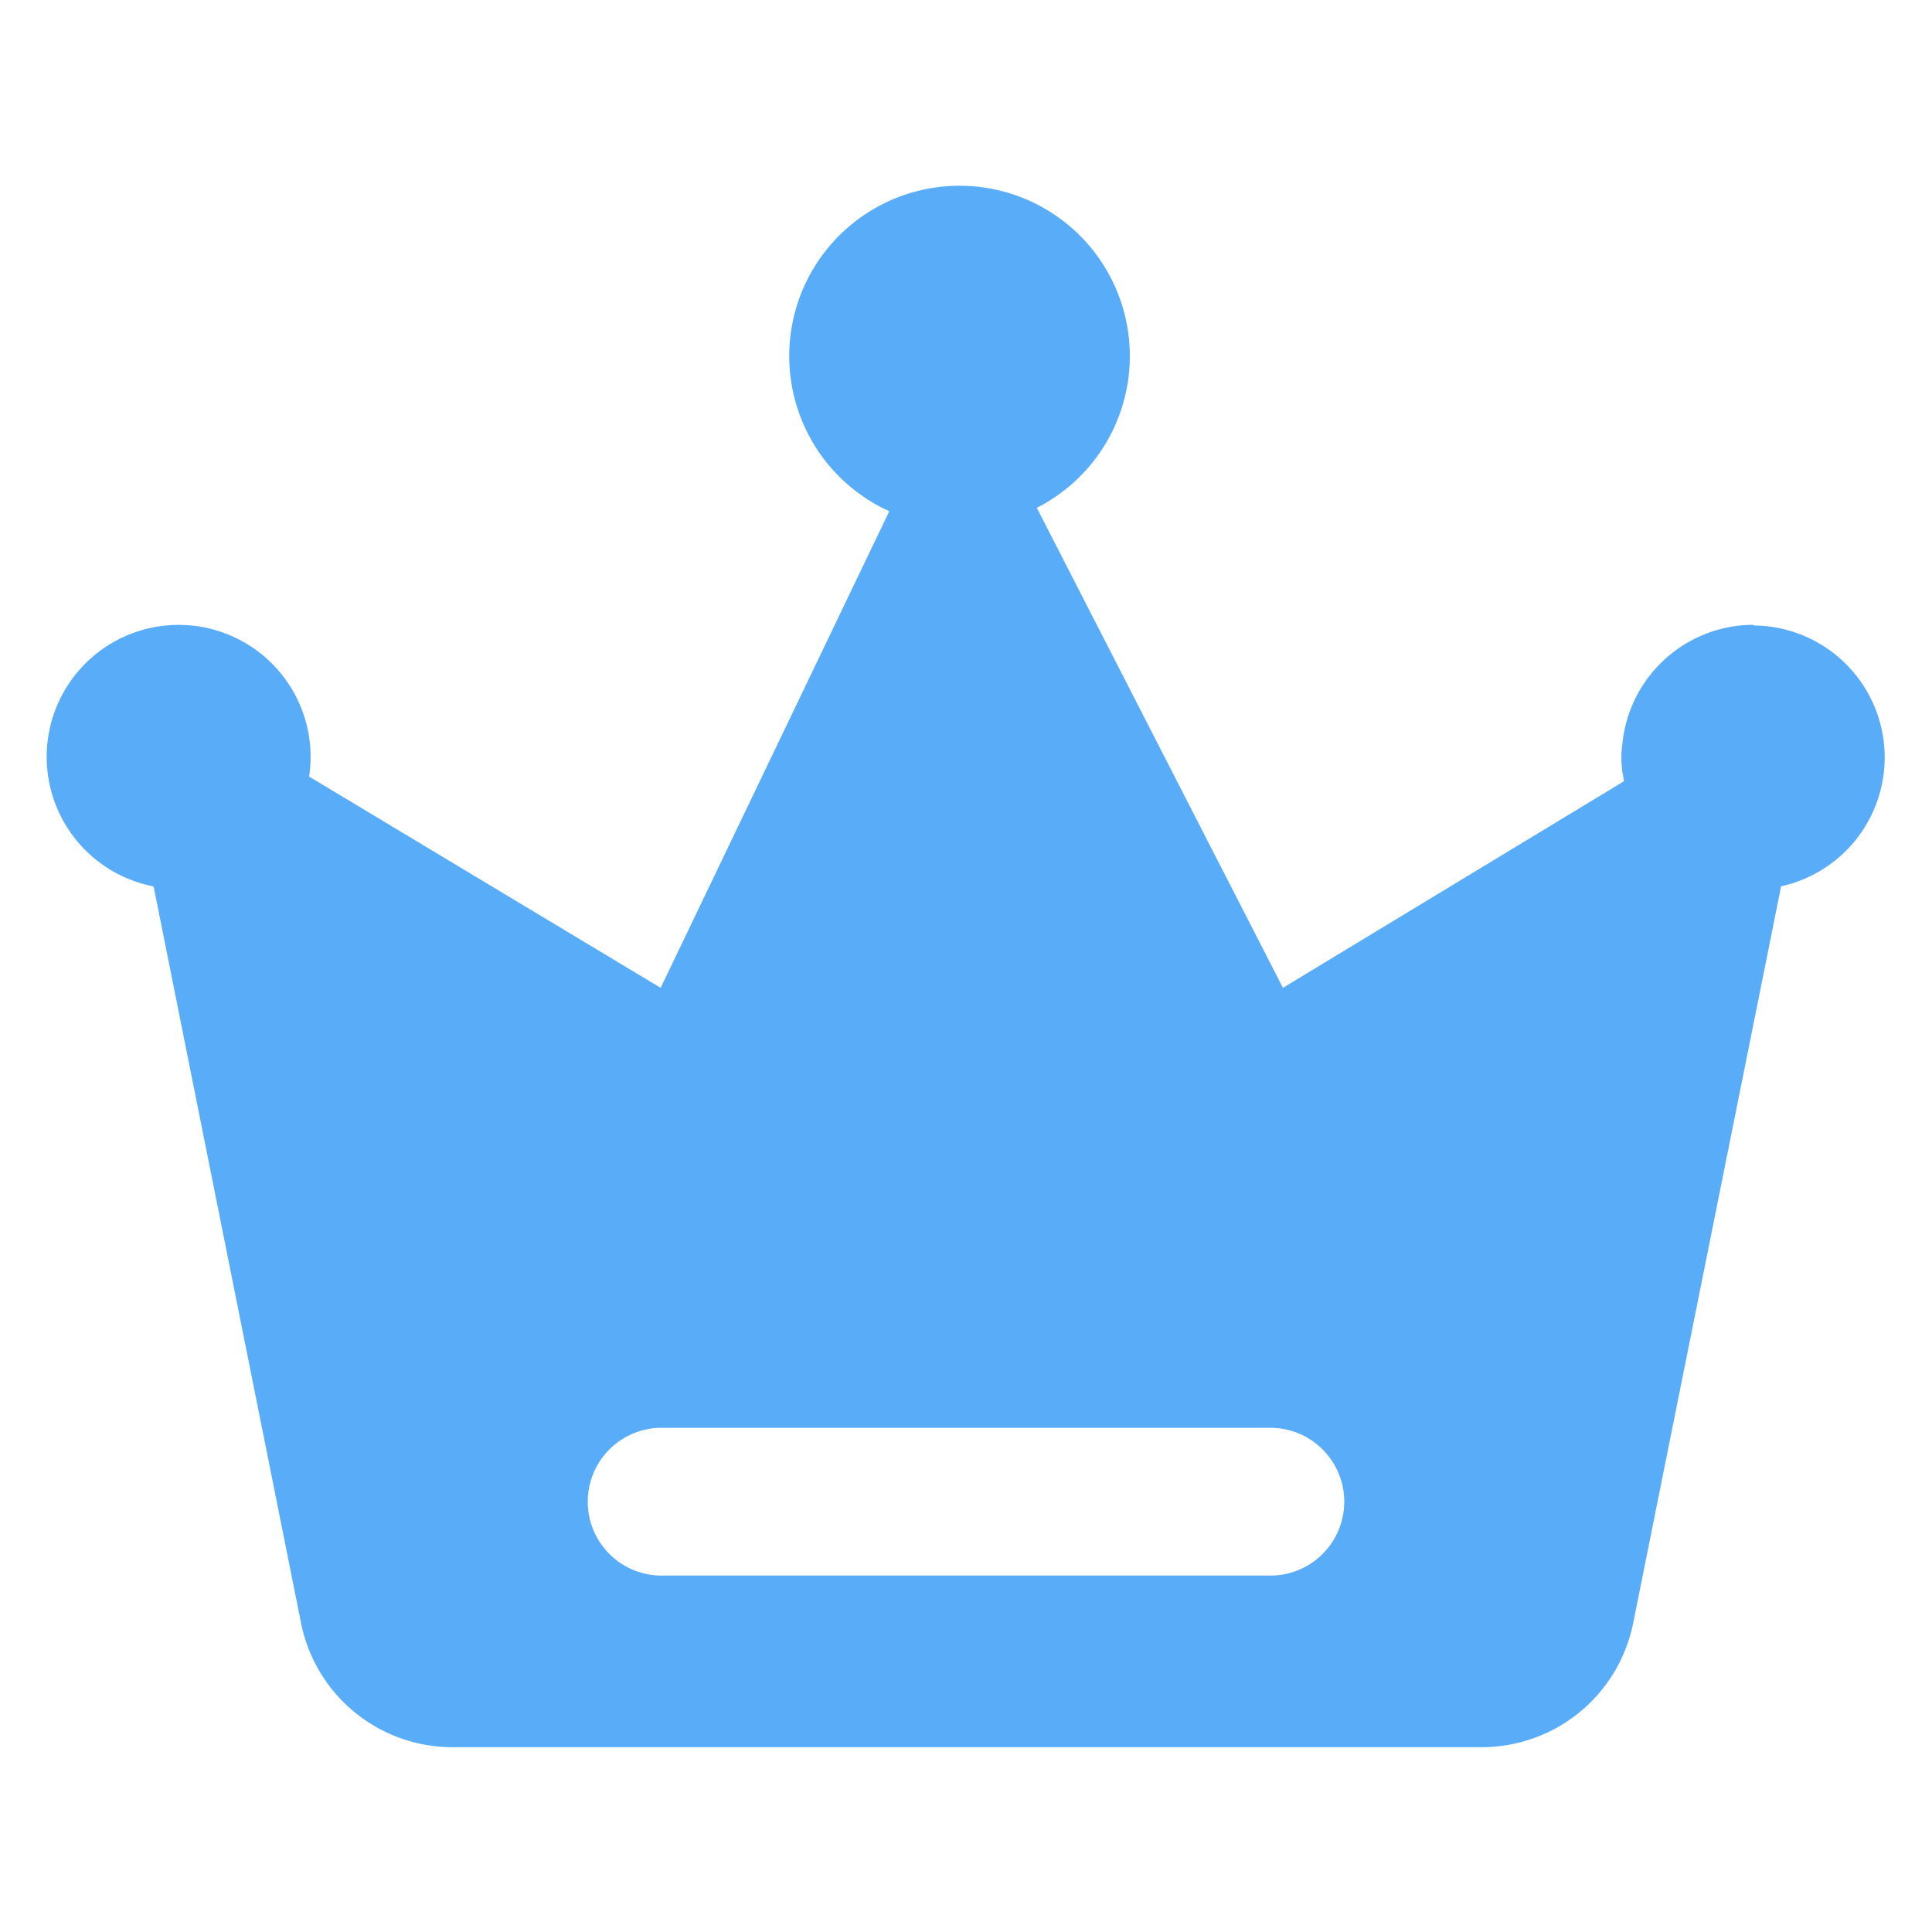 <svg xmlns="http://www.w3.org/2000/svg" viewBox="0 0 200 200"><defs><style>.cls-1{fill:#59adf8;}</style></defs><title>会员1</title><g id="图层_5" data-name="图层 5"><path class="cls-1" d="M181.54,64.68a13.67,13.67,0,0,0-13.66,13.67,14,14,0,0,0,.24,2.52l-35.31,21.39L107.33,52.57a17.63,17.63,0,1,0-15.27.35L68.39,102.26,32,80.39a13.66,13.66,0,1,0-16.1,11.37L31.16,168a16,16,0,0,0,15.71,12.87H153.36A16,16,0,0,0,169.07,168l15.31-76.25a13.66,13.66,0,0,0-2.84-27ZM131.23,163.1H68.77a7.65,7.65,0,1,1,0-15.29h62.46a7.65,7.65,0,1,1,0,15.29Z"/><path class="cls-1" d="M168,80.24c0-1.09,0-2.18-.08-3.27,0,.46-.07.91-.07,1.38A13.14,13.14,0,0,0,168,80.24Z"/></g></svg>